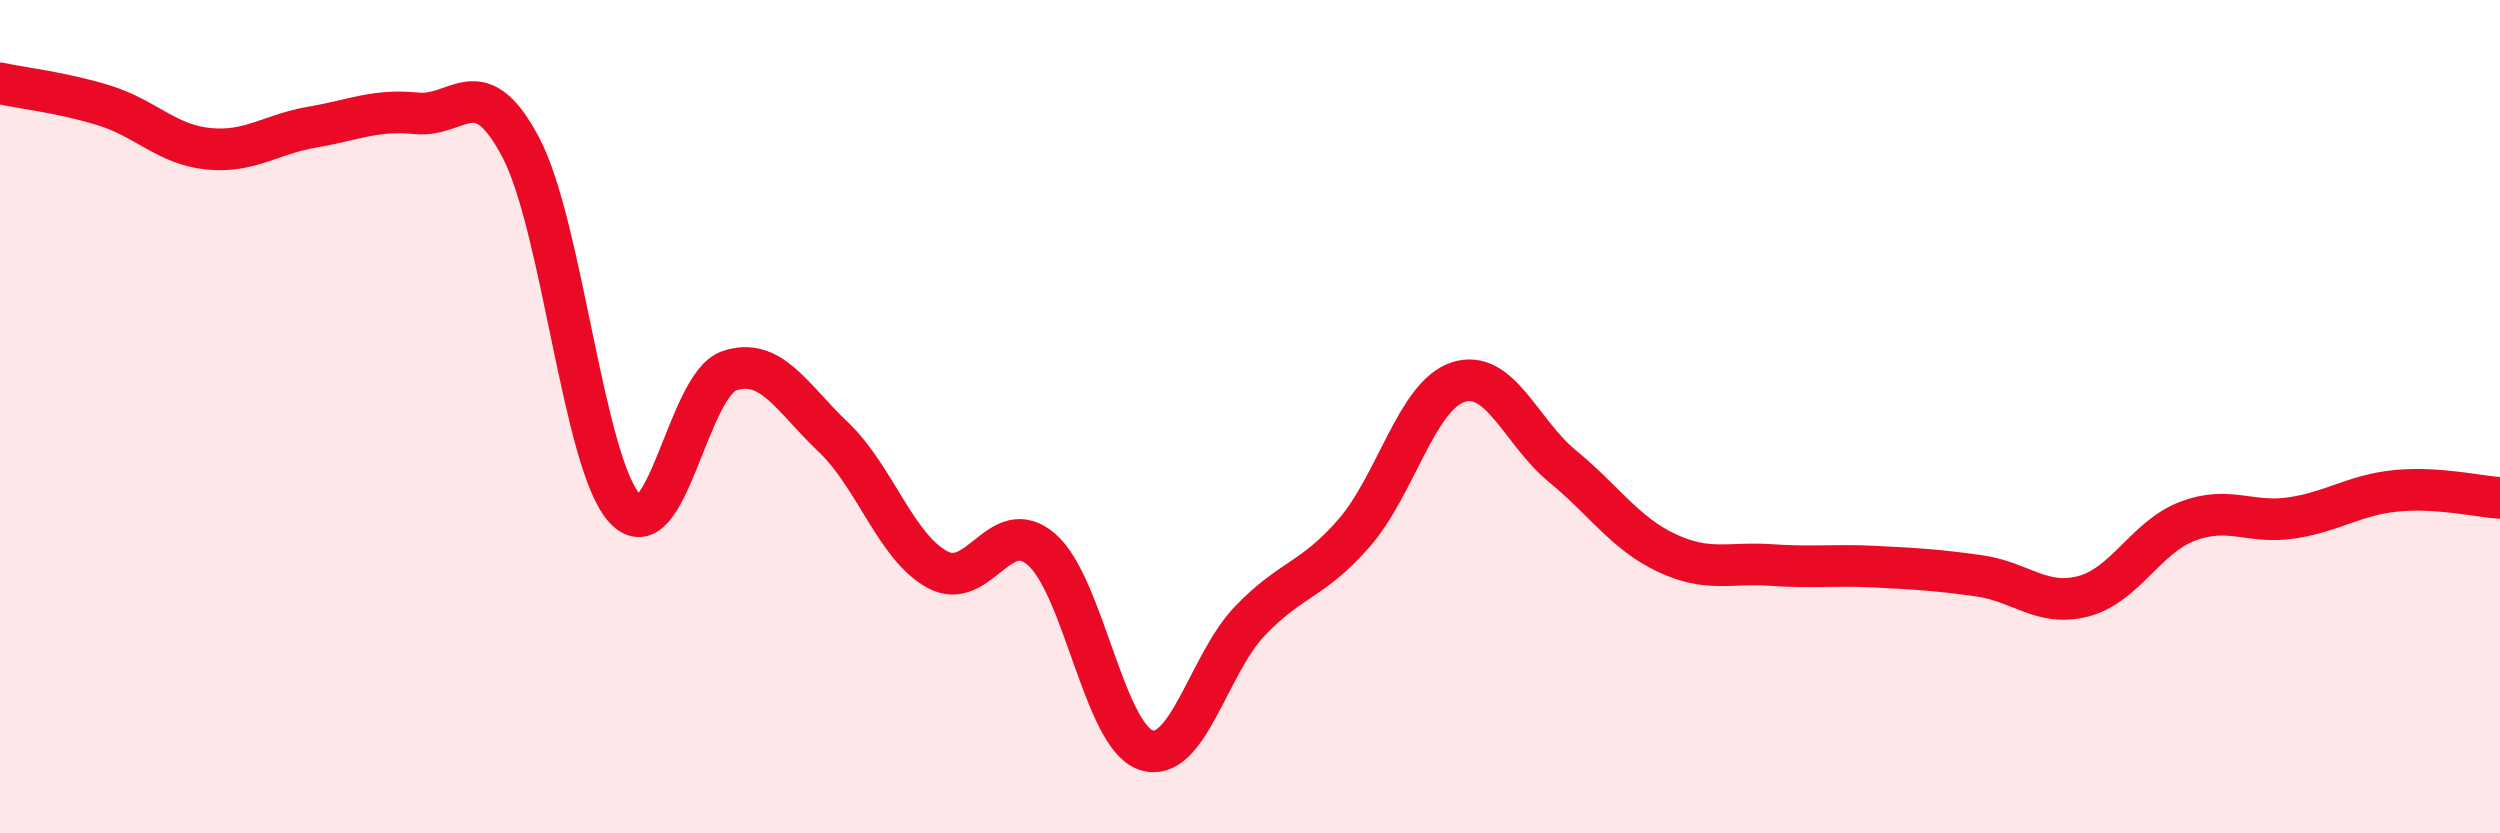 
    <svg width="60" height="20" viewBox="0 0 60 20" xmlns="http://www.w3.org/2000/svg">
      <path
        d="M 0,2 C 0.5,2.11 1.5,2.22 2.5,2.53 C 3.5,2.84 4,3.47 5,3.57 C 6,3.67 6.5,3.22 7.5,3.05 C 8.5,2.88 9,2.62 10,2.72 C 11,2.82 11.5,1.64 12.5,3.54 C 13.5,5.44 14,11.14 15,12.21 C 16,13.28 16.5,9.24 17.5,8.9 C 18.5,8.56 19,9.54 20,10.49 C 21,11.44 21.5,13.13 22.5,13.67 C 23.5,14.21 24,12.32 25,13.19 C 26,14.06 26.5,17.66 27.5,18 C 28.5,18.34 29,15.94 30,14.9 C 31,13.86 31.5,13.94 32.5,12.79 C 33.5,11.64 34,9.49 35,9.17 C 36,8.85 36.5,10.37 37.5,11.19 C 38.5,12.01 39,12.8 40,13.27 C 41,13.74 41.5,13.49 42.5,13.56 C 43.5,13.63 44,13.55 45,13.6 C 46,13.65 46.5,13.68 47.5,13.82 C 48.5,13.96 49,14.57 50,14.31 C 51,14.05 51.5,12.89 52.5,12.51 C 53.5,12.13 54,12.58 55,12.43 C 56,12.28 56.5,11.88 57.5,11.78 C 58.5,11.68 59.5,11.92 60,11.95L60 20L0 20Z"
        fill="#EB0A25"
        opacity="0.1"
        stroke-linecap="round"
        stroke-linejoin="round"
      />
      <path
        d="M 0,2 C 0.5,2.11 1.5,2.22 2.5,2.53 C 3.5,2.84 4,3.47 5,3.57 C 6,3.67 6.5,3.22 7.5,3.05 C 8.5,2.88 9,2.62 10,2.72 C 11,2.82 11.5,1.64 12.5,3.54 C 13.5,5.44 14,11.14 15,12.21 C 16,13.28 16.5,9.24 17.5,8.9 C 18.5,8.56 19,9.54 20,10.49 C 21,11.44 21.5,13.13 22.5,13.67 C 23.5,14.21 24,12.32 25,13.19 C 26,14.06 26.5,17.66 27.5,18 C 28.5,18.34 29,15.94 30,14.9 C 31,13.86 31.5,13.94 32.5,12.79 C 33.5,11.64 34,9.49 35,9.17 C 36,8.85 36.5,10.37 37.5,11.19 C 38.5,12.01 39,12.8 40,13.27 C 41,13.74 41.5,13.49 42.5,13.56 C 43.5,13.63 44,13.55 45,13.6 C 46,13.65 46.5,13.68 47.5,13.82 C 48.5,13.96 49,14.57 50,14.31 C 51,14.05 51.5,12.89 52.5,12.51 C 53.5,12.13 54,12.58 55,12.43 C 56,12.28 56.5,11.88 57.5,11.78 C 58.5,11.68 59.5,11.92 60,11.95"
        stroke="#EB0A25"
        stroke-width="1"
        fill="none"
        stroke-linecap="round"
        stroke-linejoin="round"
      />
    </svg>
  
